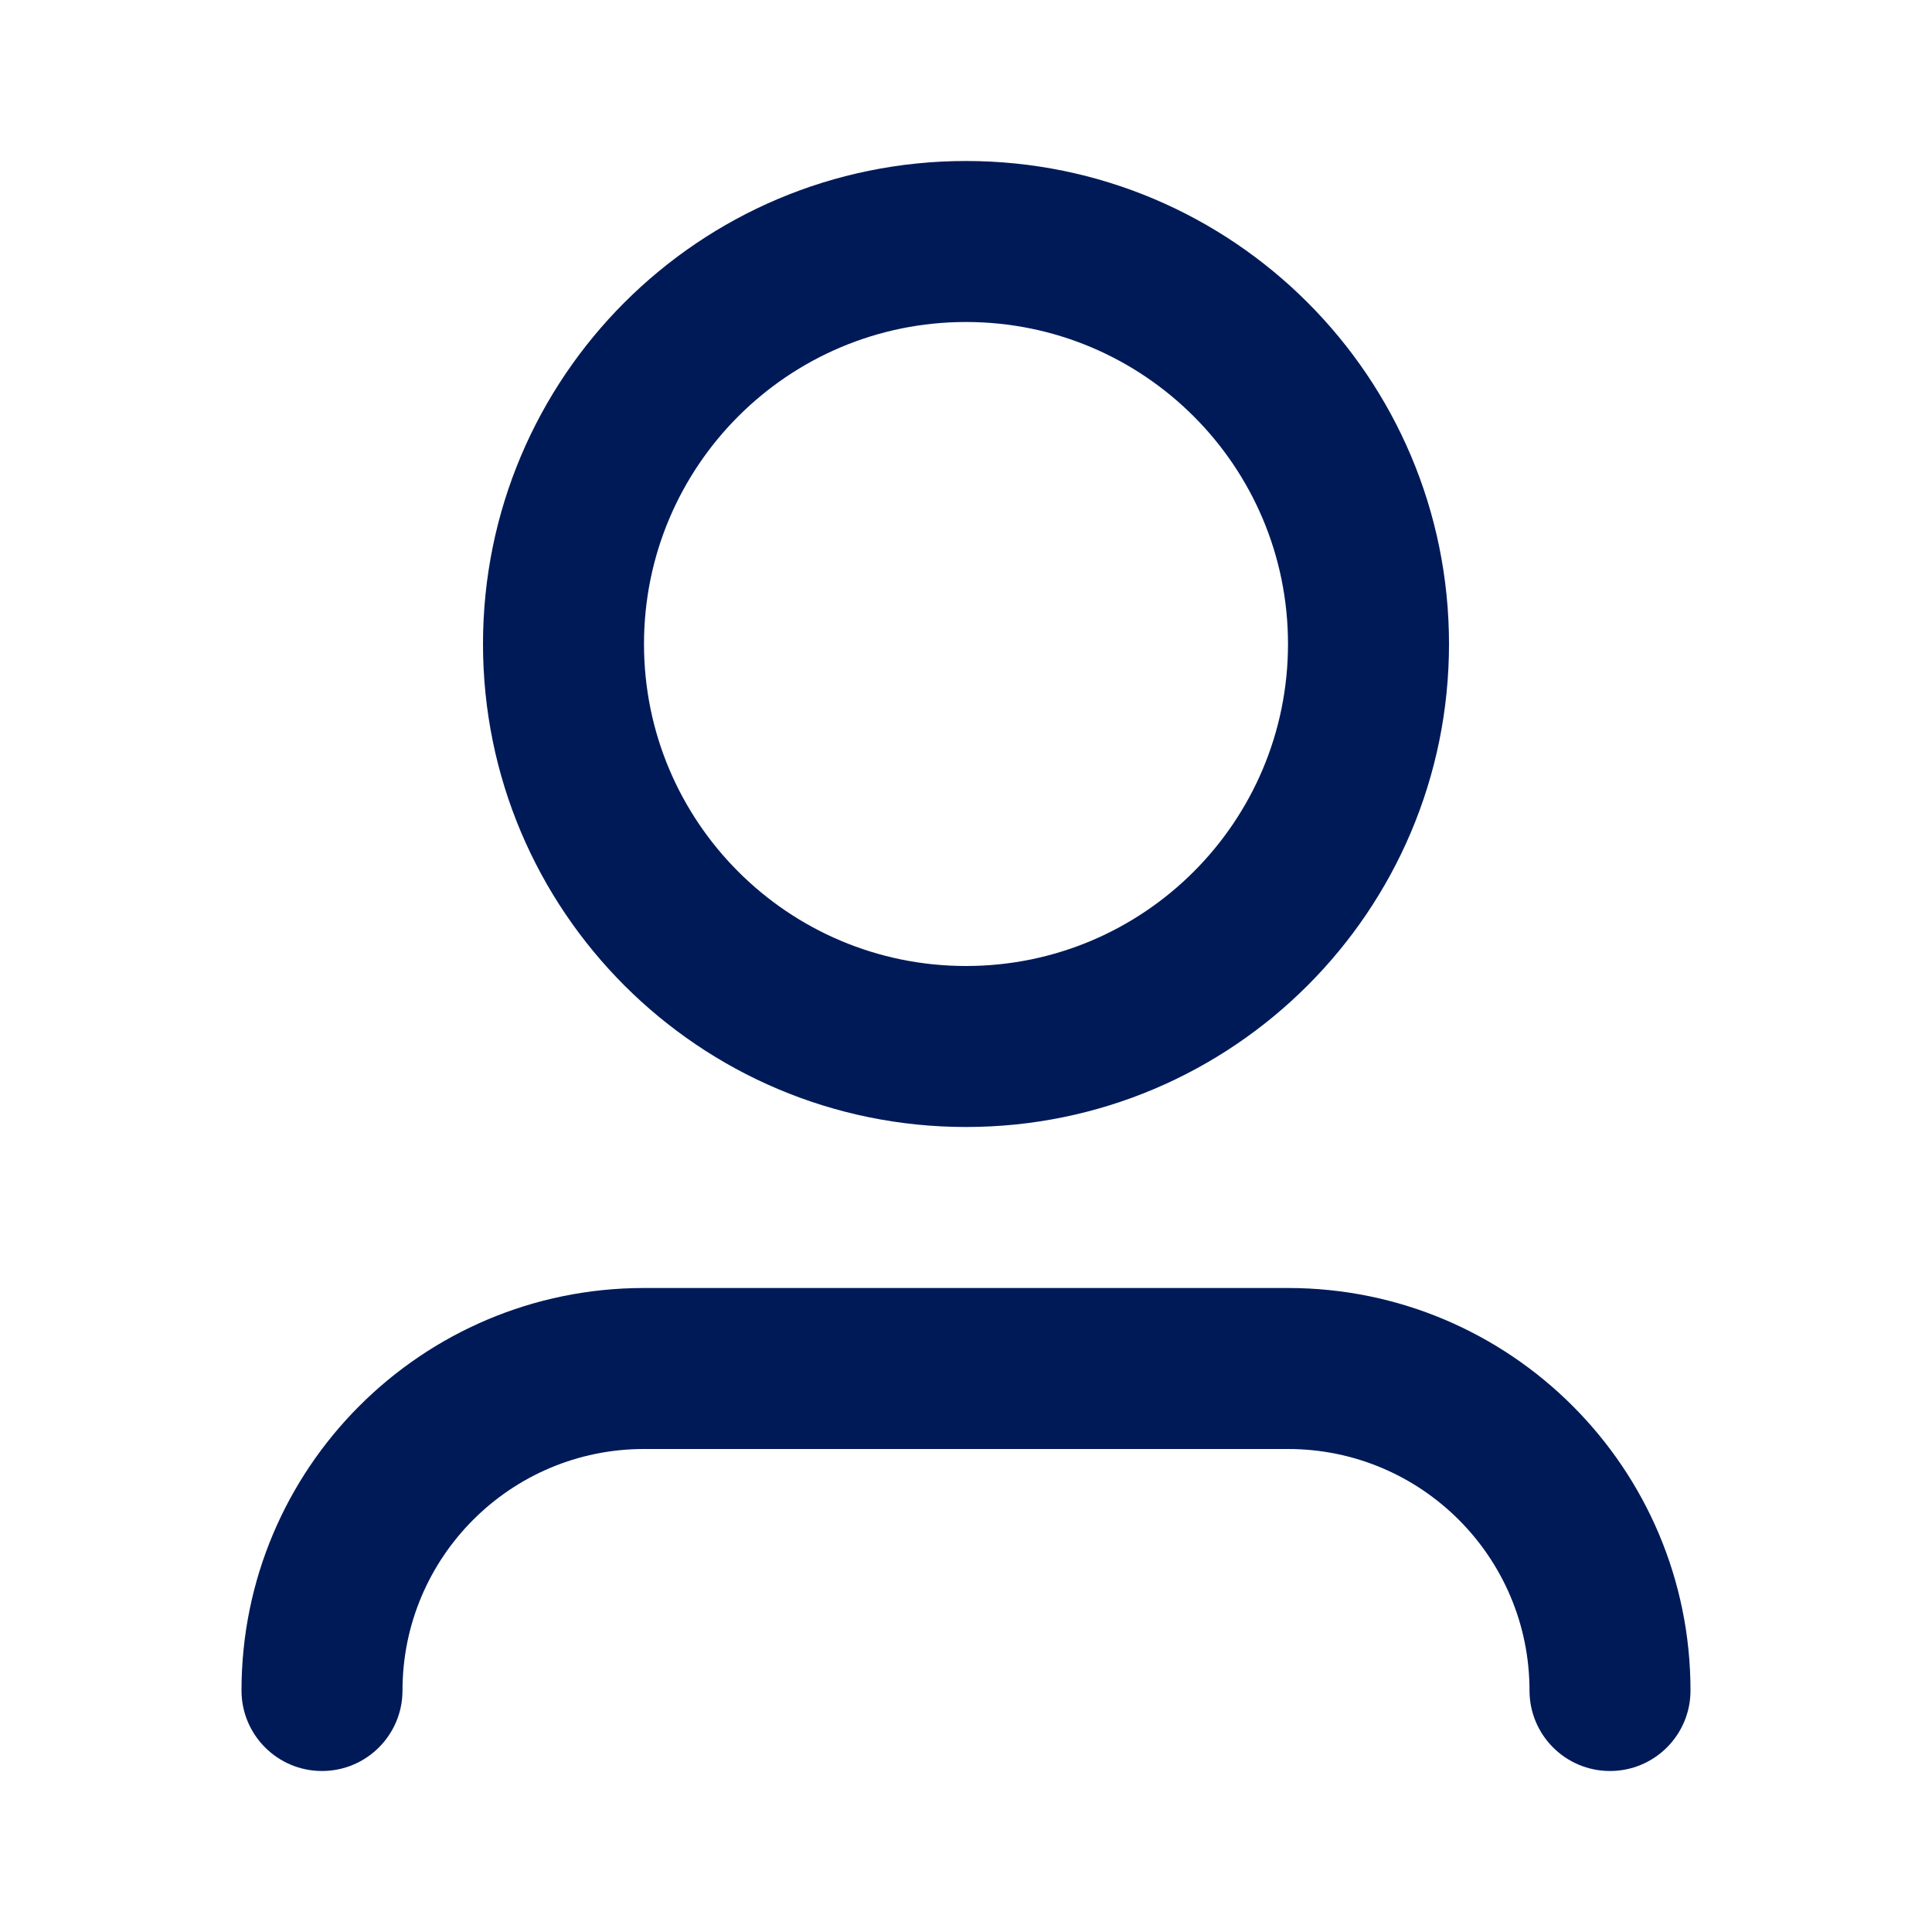 <svg width="39" height="39" viewBox="0 0 39 39" fill="none" xmlns="http://www.w3.org/2000/svg">
<path d="M19.5 6.5C15.91 6.5 13 9.41 13 13C13 16.59 15.91 19.5 19.5 19.5C23.09 19.5 26 16.59 26 13C26 9.41 23.09 6.5 19.5 6.5ZM9.75 13C9.75 7.615 14.115 3.25 19.5 3.25C24.885 3.25 29.25 7.615 29.25 13C29.25 18.385 24.885 22.75 19.5 22.75C14.115 22.75 9.75 18.385 9.75 13ZM13 29.25C10.308 29.25 8.125 31.433 8.125 34.125C8.125 35.023 7.397 35.75 6.5 35.75C5.603 35.75 4.875 35.023 4.875 34.125C4.875 29.638 8.513 26 13 26H26C30.487 26 34.125 29.638 34.125 34.125C34.125 35.023 33.398 35.75 32.5 35.75C31.602 35.75 30.875 35.023 30.875 34.125C30.875 31.433 28.692 29.25 26 29.25H13Z" fill="#001A58"/>
</svg>
